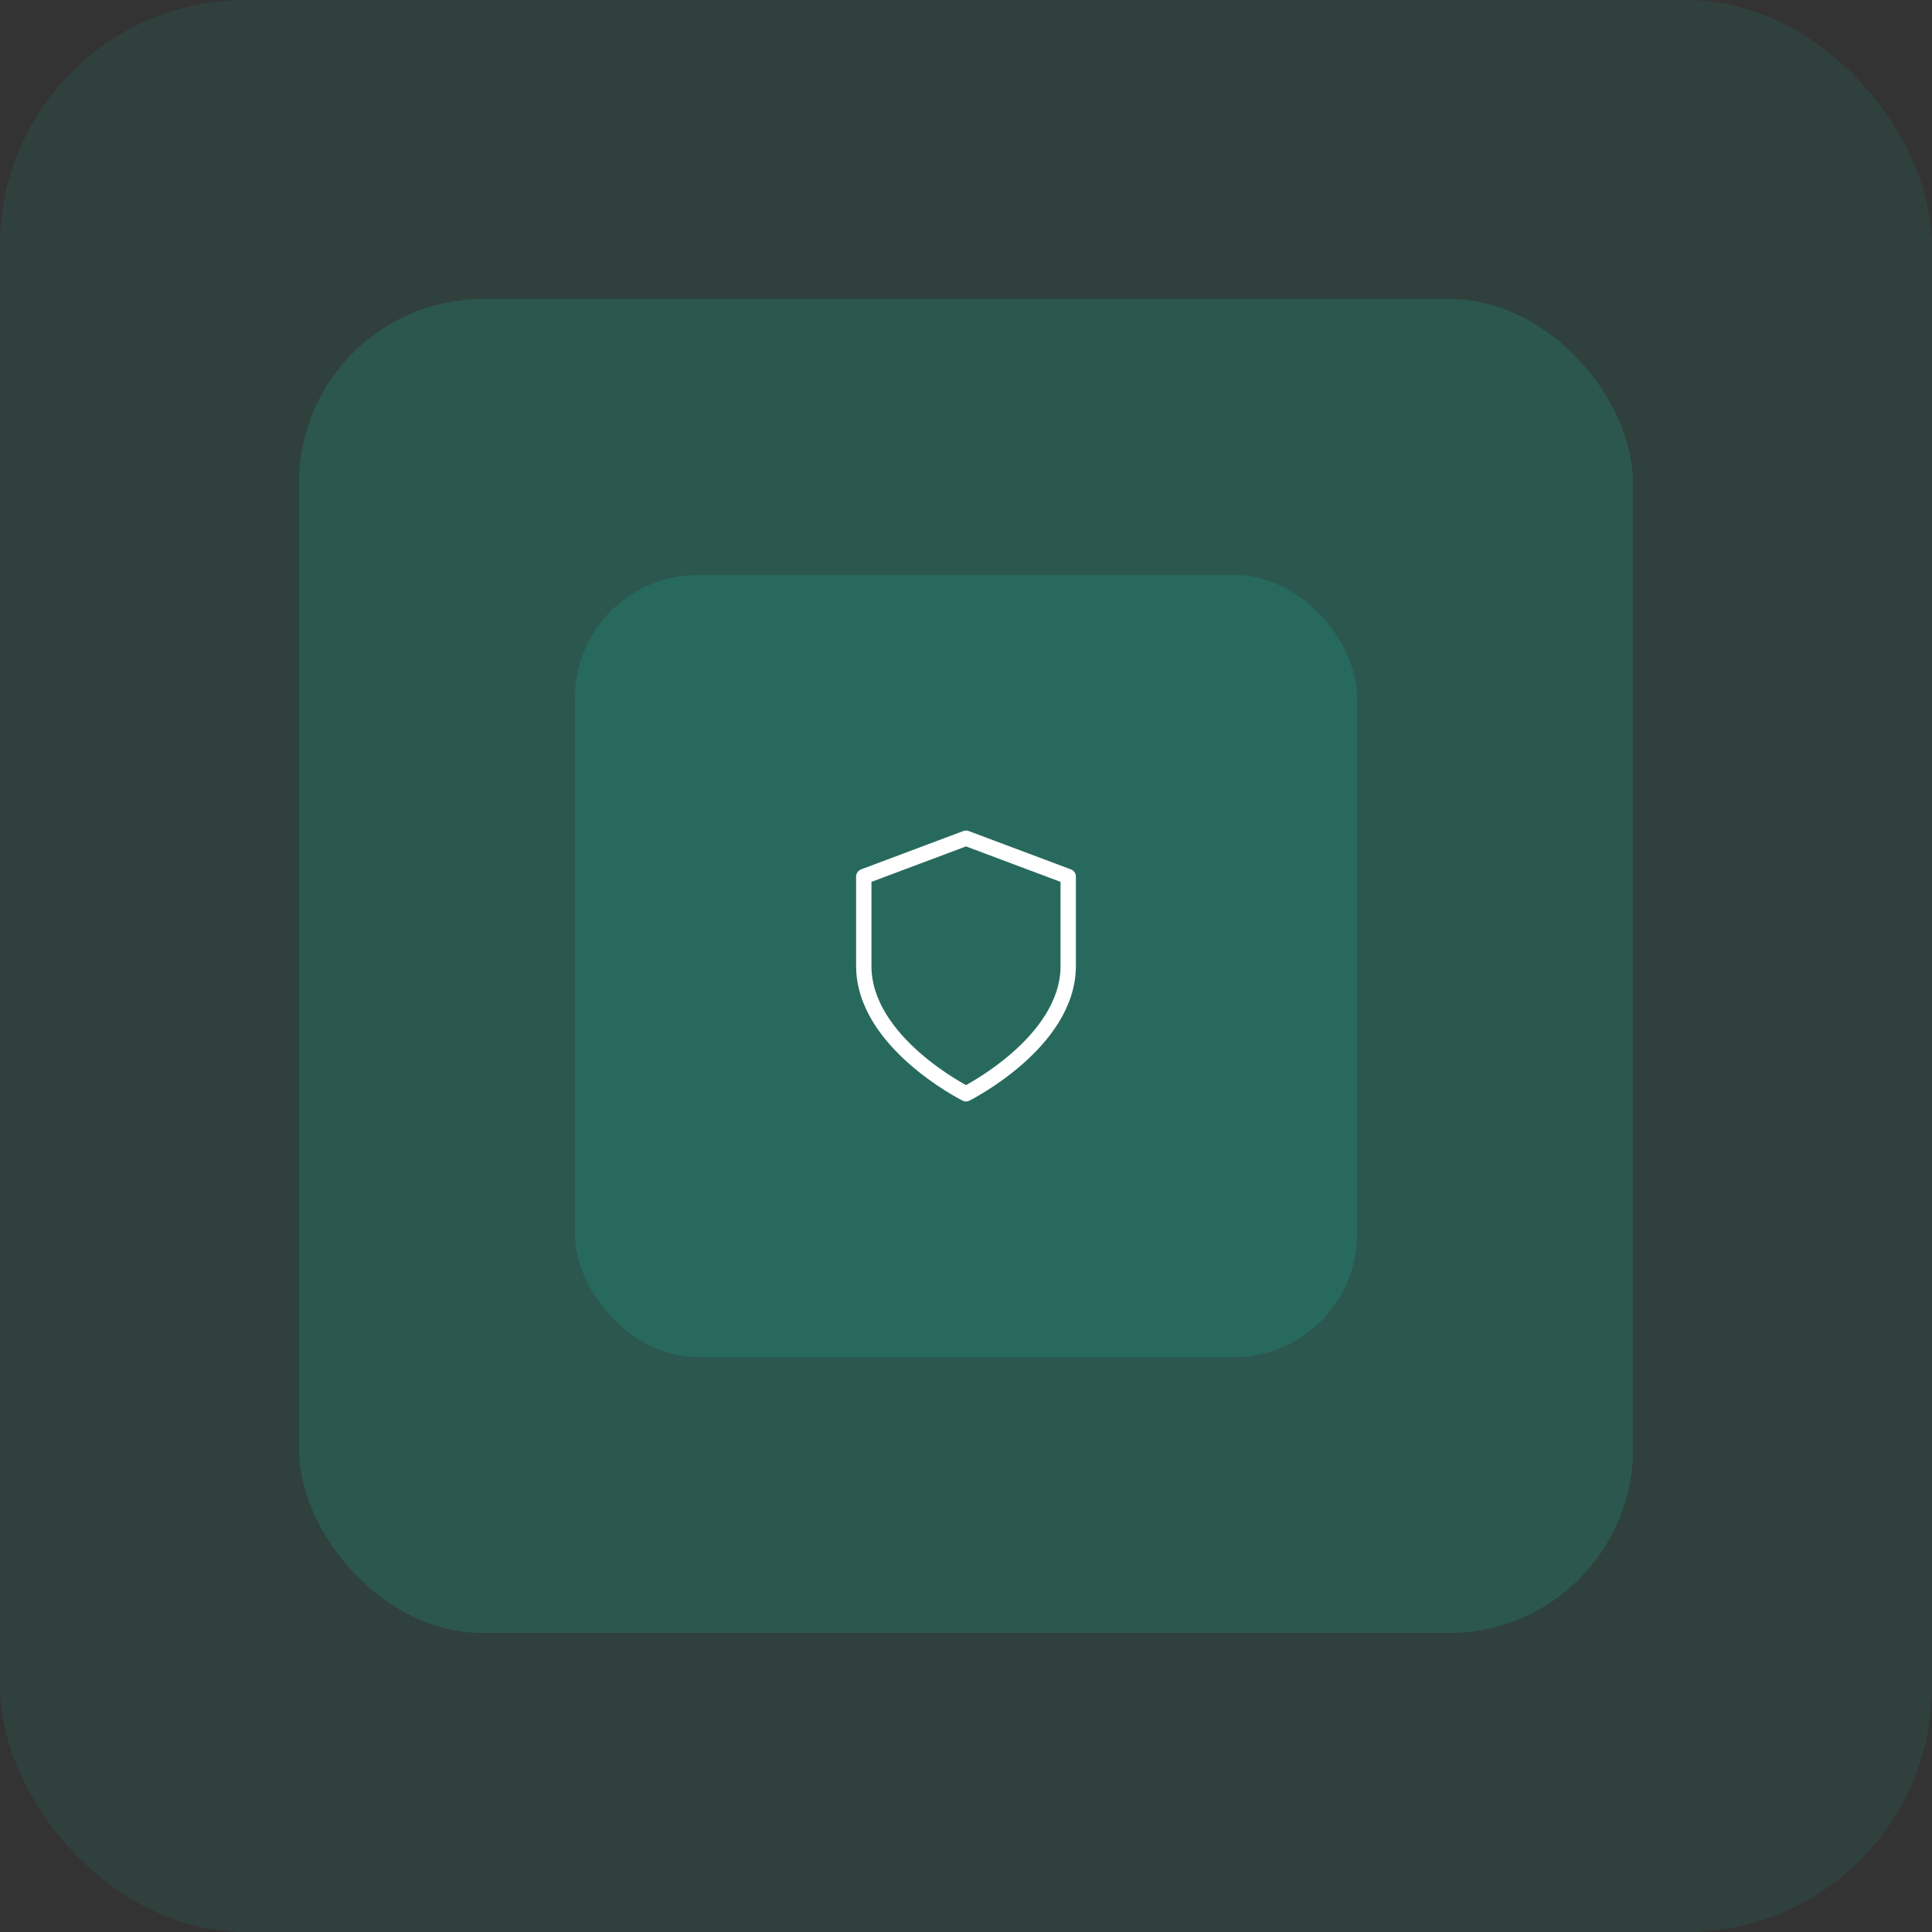 <svg width="252" height="252" viewBox="0 0 252 252" fill="none" xmlns="http://www.w3.org/2000/svg">
<rect x="0" y="0" width="252" height="252" fill="#333333" stroke="none"/>
<rect opacity="0.1" width="252" height="252" rx="32" fill="#1BB797"/>
<rect opacity="0.2" x="39" y="39" width="174" height="174" rx="24" fill="#1BB797"/>
<rect opacity="0.2" x="75" y="75" width="102" height="102" rx="16" fill="#1BB797"/>
<path d="M126 142.666C126 142.666 139.333 136 139.333 126V114.333L126 109.333L112.667 114.333V126C112.667 136 126 142.666 126 142.666Z" stroke="white" stroke-width="2" stroke-linecap="round" stroke-linejoin="round"/>
</svg>

